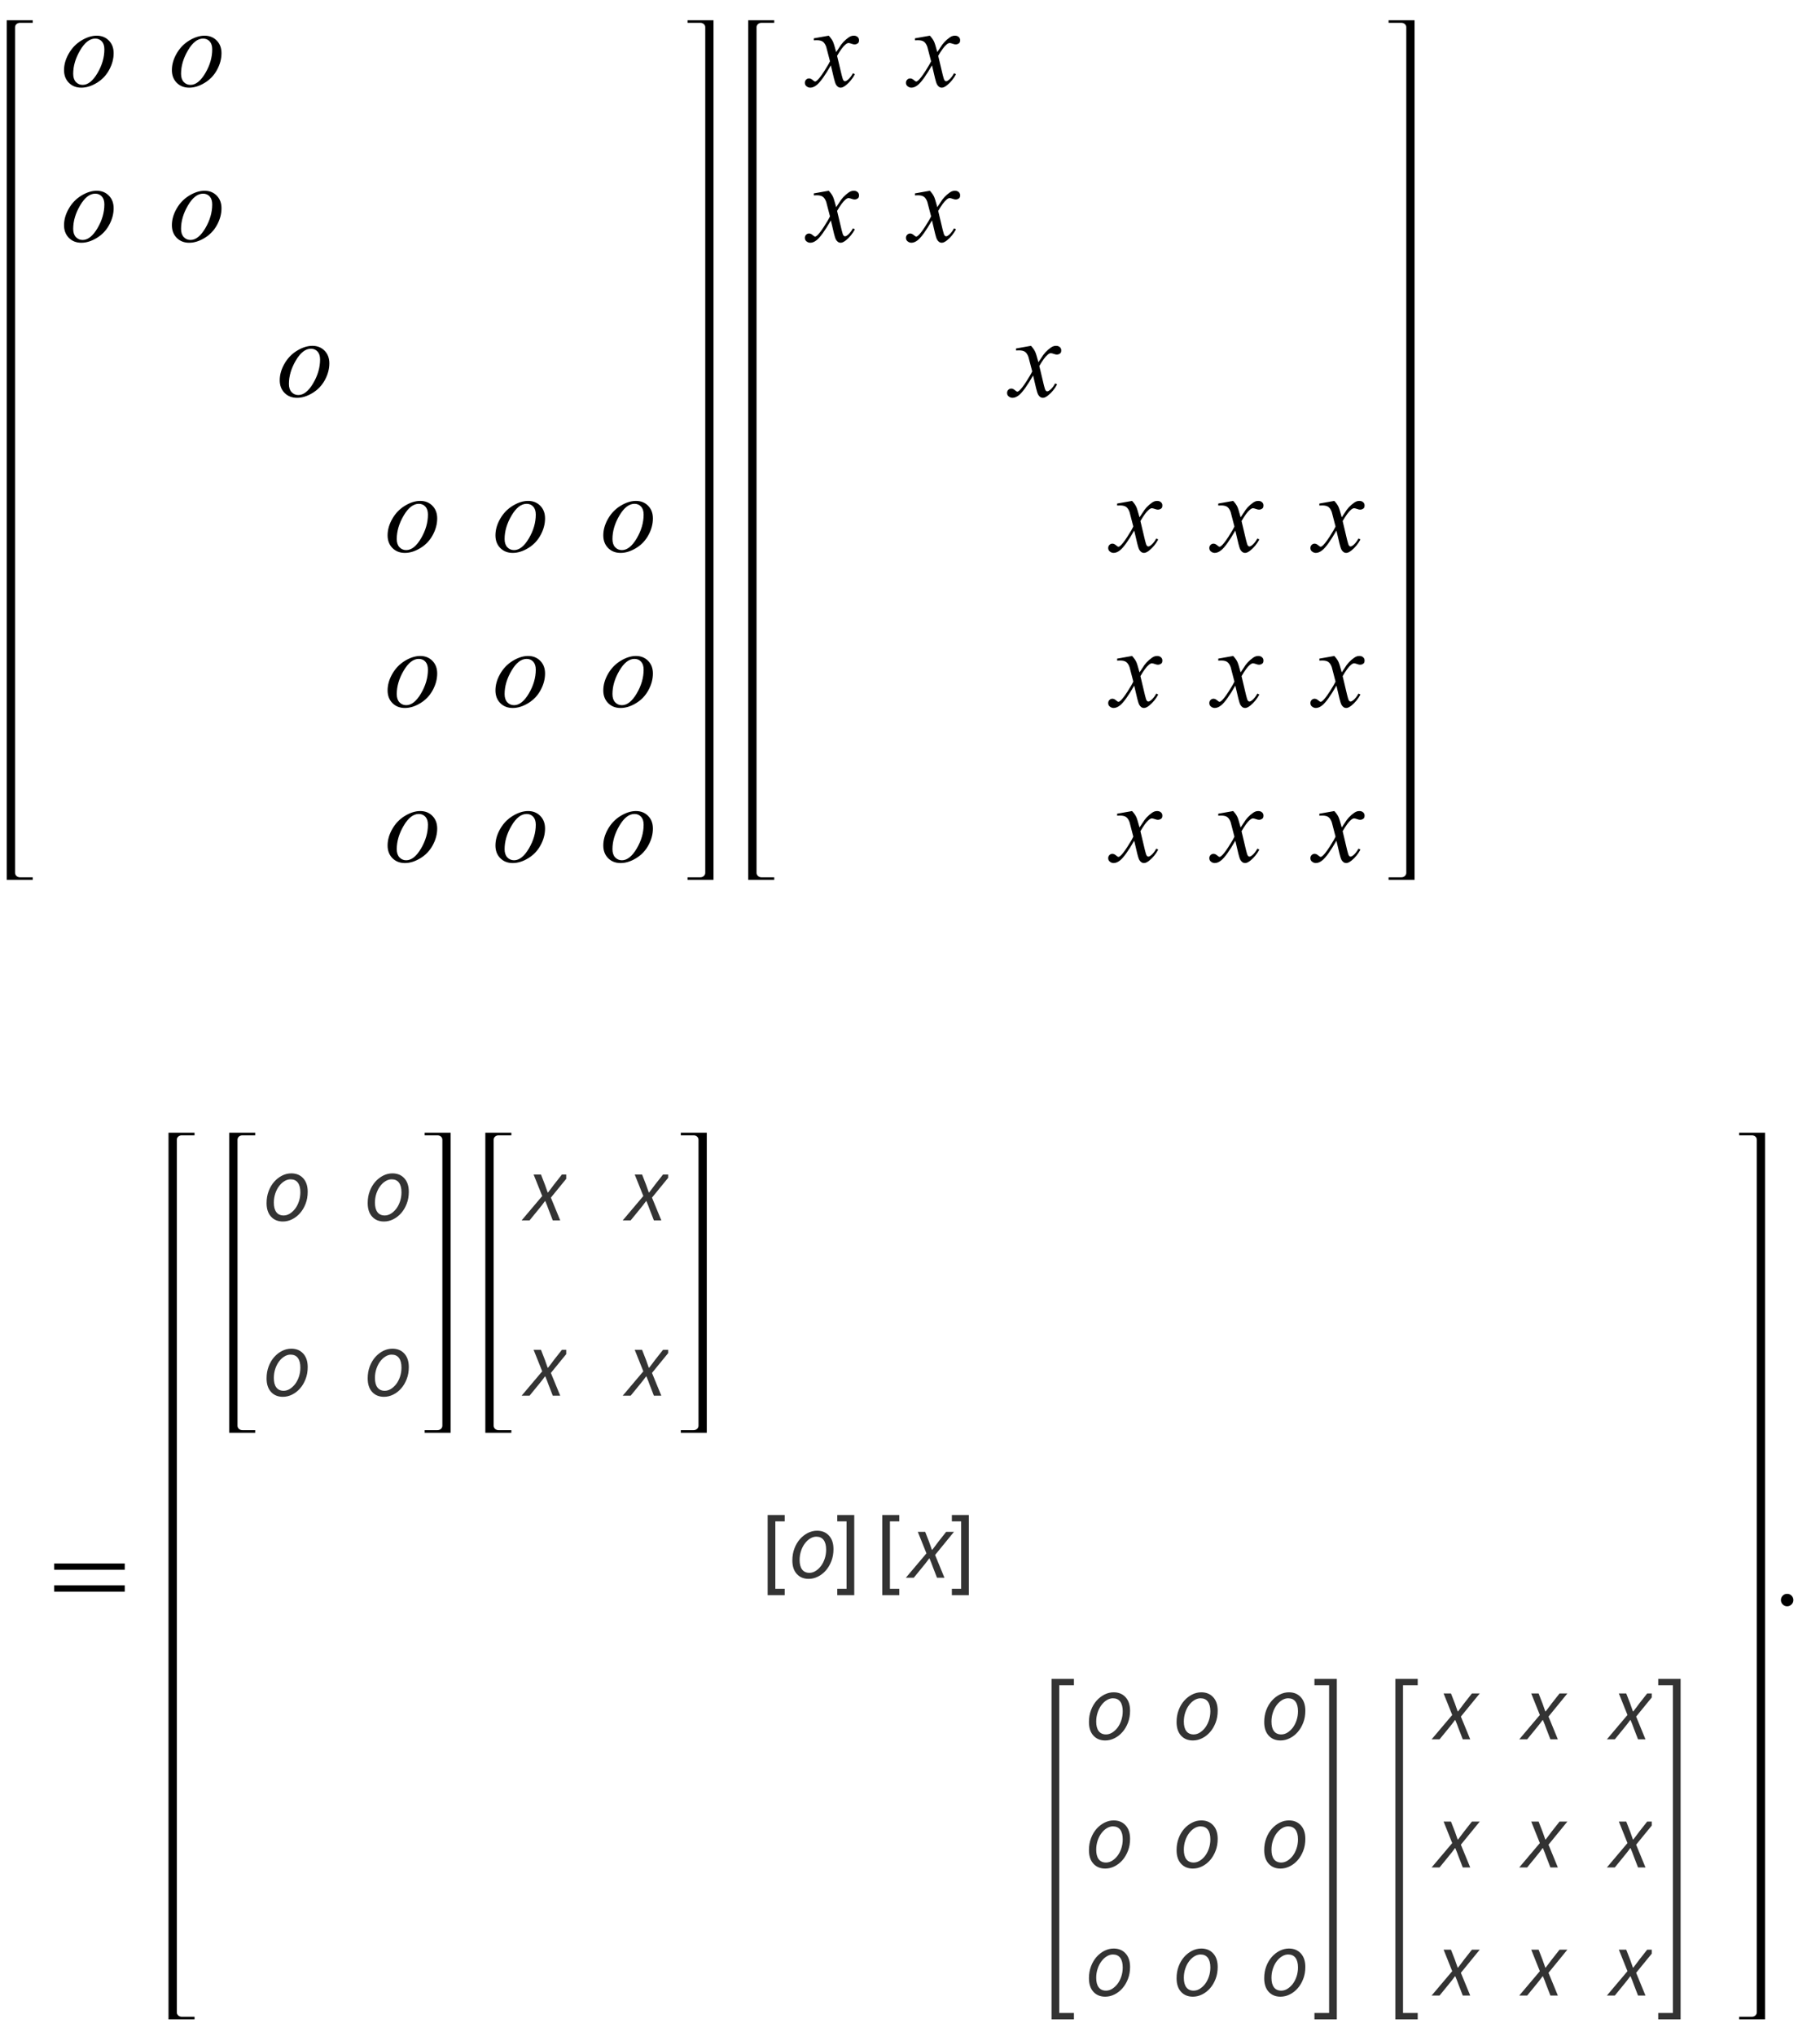 <?xml version="1.0" encoding="UTF-8"?>
<svg xmlns="http://www.w3.org/2000/svg" xmlns:xlink="http://www.w3.org/1999/xlink"  viewBox="0 0 270 302" version="1.1">
<defs>
<g>
<symbol overflow="visible" id="glyph0-0">
<path style="stroke:none;" d="M 2.359 0 L 2.359 -10.625 L 10.859 -10.625 L 10.859 0 Z M 2.625 -0.266 L 10.594 -0.266 L 10.594 -10.359 L 2.625 -10.359 Z M 2.625 -0.266 "/>
</symbol>
<symbol overflow="visible" id="glyph0-1">
<path style="stroke:none;" d="M 7.859 -4.914 C 7.859 -4.086 7.641 -3.262 7.199 -2.449 C 6.762 -1.637 6.148 -0.992 5.363 -0.516 C 4.578 -0.039 3.812 0.199 3.07 0.199 C 2.312 0.199 1.695 -0.043 1.215 -0.527 C 0.738 -1.012 0.5 -1.637 0.5 -2.406 C 0.5 -3.219 0.73 -4.035 1.199 -4.855 C 1.668 -5.676 2.293 -6.324 3.074 -6.797 C 3.859 -7.273 4.617 -7.512 5.344 -7.512 C 6.074 -7.512 6.68 -7.273 7.152 -6.789 C 7.625 -6.309 7.859 -5.684 7.859 -4.914 Z M 6.484 -5.488 C 6.484 -6 6.355 -6.395 6.105 -6.668 C 5.852 -6.941 5.527 -7.082 5.129 -7.082 C 4.316 -7.082 3.566 -6.5 2.883 -5.332 C 2.199 -4.168 1.859 -3.012 1.859 -1.859 C 1.859 -1.332 1.992 -0.93 2.258 -0.645 C 2.523 -0.359 2.859 -0.215 3.262 -0.215 C 4.043 -0.215 4.773 -0.797 5.457 -1.953 C 6.141 -3.113 6.484 -4.293 6.484 -5.488 Z M 6.484 -5.488 "/>
</symbol>
<symbol overflow="visible" id="glyph0-2">
<path style="stroke:none;" d="M 2.945 -7.512 C 3.219 -7.223 3.422 -6.938 3.562 -6.648 C 3.66 -6.449 3.824 -5.926 4.051 -5.078 L 4.781 -6.176 C 4.977 -6.441 5.211 -6.695 5.488 -6.934 C 5.766 -7.176 6.008 -7.34 6.219 -7.43 C 6.352 -7.484 6.496 -7.512 6.656 -7.512 C 6.895 -7.512 7.086 -7.449 7.227 -7.32 C 7.367 -7.195 7.438 -7.039 7.438 -6.855 C 7.438 -6.645 7.395 -6.504 7.312 -6.426 C 7.156 -6.285 6.98 -6.219 6.781 -6.219 C 6.664 -6.219 6.539 -6.242 6.406 -6.293 C 6.148 -6.383 5.973 -6.426 5.887 -6.426 C 5.754 -6.426 5.594 -6.348 5.414 -6.191 C 5.07 -5.906 4.66 -5.348 4.184 -4.523 L 4.863 -1.668 C 4.969 -1.23 5.059 -0.969 5.129 -0.883 C 5.203 -0.797 5.273 -0.754 5.344 -0.754 C 5.461 -0.754 5.598 -0.82 5.754 -0.945 C 6.059 -1.199 6.316 -1.531 6.531 -1.941 L 6.824 -1.793 C 6.477 -1.141 6.031 -0.598 5.496 -0.164 C 5.191 0.078 4.934 0.199 4.723 0.199 C 4.414 0.199 4.168 0.023 3.984 -0.324 C 3.867 -0.539 3.629 -1.469 3.262 -3.113 C 2.398 -1.613 1.707 -0.648 1.188 -0.215 C 0.852 0.062 0.523 0.199 0.207 0.199 C -0.016 0.199 -0.215 0.117 -0.398 -0.043 C -0.531 -0.164 -0.598 -0.328 -0.598 -0.531 C -0.598 -0.715 -0.535 -0.867 -0.414 -0.988 C -0.293 -1.109 -0.145 -1.172 0.031 -1.172 C 0.211 -1.172 0.398 -1.082 0.598 -0.906 C 0.742 -0.777 0.852 -0.715 0.93 -0.715 C 0.996 -0.715 1.082 -0.758 1.188 -0.848 C 1.445 -1.059 1.801 -1.512 2.25 -2.207 C 2.699 -2.906 2.992 -3.41 3.129 -3.719 C 2.785 -5.062 2.602 -5.773 2.574 -5.852 C 2.445 -6.211 2.281 -6.465 2.074 -6.617 C 1.871 -6.766 1.57 -6.84 1.172 -6.84 C 1.043 -6.84 0.898 -6.836 0.73 -6.824 L 0.73 -7.121 Z M 2.945 -7.512 "/>
</symbol>
<symbol overflow="visible" id="glyph1-0">
<path style="stroke:none;" d="M 1 0 L 1 -12.797 L 7 -12.797 L 7 0 Z M 2 -1 L 6 -1 L 6 -11.797 L 2 -11.797 Z M 2 -1 "/>
</symbol>
<symbol overflow="visible" id="glyph1-1">
<path style="stroke:none;" d="M 11.508 -5.188 L 1.039 -5.188 L 1.039 -6.109 L 11.508 -6.109 Z M 11.508 -1.938 L 1.039 -1.938 L 1.039 -2.867 L 11.508 -2.867 Z M 11.508 -1.938 "/>
</symbol>
<symbol overflow="visible" id="glyph2-0">
<path style="stroke:none;" d="M 0.504 0 L 2.324 -9.238 L 8.707 -9.238 L 6.887 0 Z M 4.73 -5.375 L 4.789 -5.375 L 5.727 -6.68 L 6.984 -8.457 L 3.781 -8.457 L 4.34 -6.68 Z M 2.102 -0.785 L 5.586 -0.785 L 4.969 -2.688 L 4.535 -4.102 L 4.48 -4.102 L 3.484 -2.688 Z M 1.68 -1.469 L 4.047 -4.762 L 2.996 -8.051 Z M 6.301 -1.469 L 7.645 -8.051 L 5.25 -4.762 Z M 6.301 -1.469 "/>
</symbol>
<symbol overflow="visible" id="glyph2-1">
<path style="stroke:none;" d="M 2.969 0.168 C 2.23 0.168 1.645 -0.074 1.203 -0.559 C 0.766 -1.043 0.547 -1.711 0.547 -2.562 C 0.547 -3.207 0.648 -3.797 0.855 -4.34 C 1.059 -4.883 1.336 -5.344 1.68 -5.734 C 2.023 -6.121 2.418 -6.422 2.855 -6.645 C 3.293 -6.863 3.746 -6.973 4.215 -6.973 C 4.953 -6.973 5.543 -6.73 5.984 -6.242 C 6.43 -5.758 6.648 -5.09 6.648 -4.242 C 6.648 -3.598 6.547 -3.004 6.336 -2.465 C 6.125 -1.922 5.852 -1.457 5.508 -1.07 C 5.168 -0.684 4.777 -0.379 4.332 -0.16 C 3.891 0.059 3.434 0.168 2.969 0.168 Z M 3.078 -0.727 C 3.398 -0.727 3.703 -0.82 3.996 -1 C 4.289 -1.184 4.555 -1.43 4.789 -1.734 C 5.023 -2.043 5.207 -2.406 5.348 -2.828 C 5.488 -3.246 5.559 -3.695 5.559 -4.172 C 5.559 -4.789 5.434 -5.262 5.188 -5.594 C 4.941 -5.926 4.578 -6.09 4.102 -6.09 C 3.793 -6.09 3.492 -6 3.191 -5.816 C 2.895 -5.637 2.629 -5.387 2.395 -5.074 C 2.16 -4.762 1.973 -4.395 1.836 -3.977 C 1.695 -3.555 1.625 -3.109 1.625 -2.633 C 1.625 -2.016 1.746 -1.543 1.996 -1.219 C 2.242 -0.891 2.605 -0.727 3.078 -0.727 Z M 3.078 -0.727 "/>
</symbol>
<symbol overflow="visible" id="glyph2-2">
<path style="stroke:none;" d="M -0.617 0 L 2.438 -3.613 L 1.16 -6.805 L 2.254 -6.805 L 2.844 -5.293 C 2.918 -5.086 2.984 -4.895 3.047 -4.711 C 3.105 -4.527 3.172 -4.34 3.246 -4.145 L 3.305 -4.145 C 3.445 -4.332 3.59 -4.52 3.738 -4.711 C 3.887 -4.902 4.031 -5.098 4.172 -5.293 L 5.363 -6.805 L 6.523 -6.805 L 3.723 -3.375 L 5.109 0 L 4.004 0 L 3.387 -1.598 C 3.312 -1.801 3.238 -2.008 3.156 -2.219 C 3.078 -2.43 2.992 -2.641 2.898 -2.855 L 2.844 -2.855 C 2.691 -2.641 2.539 -2.434 2.379 -2.234 C 2.223 -2.031 2.055 -1.824 1.875 -1.609 L 0.559 0 Z M -0.617 0 "/>
</symbol>
<symbol overflow="visible" id="glyph3-0">
<path style="stroke:none;" d="M 0.812 0 L 0.812 -10.398 L 5.688 -10.398 L 5.688 0 Z M 1.625 -0.812 L 4.875 -0.812 L 4.875 -9.586 L 1.625 -9.586 Z M 1.625 -0.812 "/>
</symbol>
<symbol overflow="visible" id="glyph3-1">
<path style="stroke:none;" d="M 3.41 2.59 L 0.883 2.59 L 0.883 -9.305 L 3.41 -9.305 L 3.41 -8.359 L 2.023 -8.359 L 2.023 1.637 L 3.41 1.637 Z M 3.41 2.59 "/>
</symbol>
<symbol overflow="visible" id="glyph3-2">
<path style="stroke:none;" d="M 2.73 2.59 L 0.211 2.59 L 0.211 1.637 L 1.586 1.637 L 1.586 -8.359 L 0.211 -8.359 L 0.211 -9.305 L 2.73 -9.305 Z M 2.73 2.59 "/>
</symbol>
<symbol overflow="visible" id="glyph4-0">
<path style="stroke:none;" d="M 2.359 0 L 2.359 -10.625 L 10.859 -10.625 L 10.859 0 Z M 2.625 -0.266 L 10.594 -0.266 L 10.594 -10.359 L 2.625 -10.359 Z M 2.625 -0.266 "/>
</symbol>
<symbol overflow="visible" id="glyph4-1">
<path style="stroke:none;" d="M 2.125 -1.609 C 2.387 -1.609 2.605 -1.52 2.781 -1.34 C 2.957 -1.16 3.047 -0.945 3.047 -0.688 C 3.047 -0.434 2.957 -0.219 2.777 -0.039 C 2.598 0.141 2.379 0.234 2.125 0.234 C 1.871 0.234 1.652 0.141 1.473 -0.039 C 1.293 -0.219 1.203 -0.434 1.203 -0.688 C 1.203 -0.949 1.293 -1.168 1.473 -1.344 C 1.652 -1.523 1.871 -1.609 2.125 -1.609 Z M 2.125 -1.609 "/>
</symbol>
</g>
<clipPath id="clip1">
  <path d="M 77 174 L 84 174 L 84 181 L 77 181 Z M 77 174 "/>
</clipPath>
<clipPath id="clip2">
  <path d="M 92 174 L 99.121 174 L 99.121 181 L 92 181 Z M 92 174 "/>
</clipPath>
<clipPath id="clip3">
  <path d="M 77 200 L 84 200 L 84 207 L 77 207 Z M 77 200 "/>
</clipPath>
<clipPath id="clip4">
  <path d="M 92 200 L 99.121 200 L 99.121 207 L 92 207 Z M 92 200 "/>
</clipPath>
<clipPath id="clip5">
  <path d="M 187 250 L 193.922 250 L 193.922 259 L 187 259 Z M 187 250 "/>
</clipPath>
<clipPath id="clip6">
  <path d="M 187 269 L 193.922 269 L 193.922 278 L 187 278 Z M 187 269 "/>
</clipPath>
<clipPath id="clip7">
  <path d="M 187 288 L 193.922 288 L 193.922 297 L 187 297 Z M 187 288 "/>
</clipPath>
<clipPath id="clip8">
  <path d="M 238 251 L 245.039 251 L 245.039 258 L 238 258 Z M 238 251 "/>
</clipPath>
<clipPath id="clip9">
  <path d="M 238 270 L 245.039 270 L 245.039 277 L 238 277 Z M 238 270 "/>
</clipPath>
<clipPath id="clip10">
  <path d="M 238 289 L 245.039 289 L 245.039 296 L 238 296 Z M 238 289 "/>
</clipPath>
</defs>
<g id="surface613251">
<path style=" stroke:none;fill-rule:nonzero;fill:rgb(0%,0%,0%);fill-opacity:1;" d="M 2.234 5.414 L 2.234 4.055 C 2.234 3.855 2.305 3.695 2.449 3.57 C 2.594 3.445 2.766 3.383 2.969 3.383 L 4.859 3.383 L 4.859 3 L 1 3 L 1 130.5 L 4.859 130.5 L 4.859 130.117 L 2.969 130.117 C 2.766 130.117 2.594 130.055 2.449 129.926 C 2.305 129.797 2.234 129.637 2.234 129.445 Z M 2.234 5.414 "/>
<g style="fill:rgb(0%,0%,0%);fill-opacity:1;">
  <use xlink:href="#glyph0-1" x="9" y="12.804"/>
</g>
<g style="fill:rgb(0%,0%,0%);fill-opacity:1;">
  <use xlink:href="#glyph0-1" x="25" y="12.804"/>
</g>
<g style="fill:rgb(0%,0%,0%);fill-opacity:1;">
  <use xlink:href="#glyph0-1" x="9" y="35.804"/>
</g>
<g style="fill:rgb(0%,0%,0%);fill-opacity:1;">
  <use xlink:href="#glyph0-1" x="25" y="35.804"/>
</g>
<g style="fill:rgb(0%,0%,0%);fill-opacity:1;">
  <use xlink:href="#glyph0-1" x="41" y="58.804"/>
</g>
<g style="fill:rgb(0%,0%,0%);fill-opacity:1;">
  <use xlink:href="#glyph0-1" x="57" y="81.804"/>
</g>
<g style="fill:rgb(0%,0%,0%);fill-opacity:1;">
  <use xlink:href="#glyph0-1" x="73" y="81.804"/>
</g>
<g style="fill:rgb(0%,0%,0%);fill-opacity:1;">
  <use xlink:href="#glyph0-1" x="89" y="81.804"/>
</g>
<g style="fill:rgb(0%,0%,0%);fill-opacity:1;">
  <use xlink:href="#glyph0-1" x="57" y="104.804"/>
</g>
<g style="fill:rgb(0%,0%,0%);fill-opacity:1;">
  <use xlink:href="#glyph0-1" x="73" y="104.804"/>
</g>
<g style="fill:rgb(0%,0%,0%);fill-opacity:1;">
  <use xlink:href="#glyph0-1" x="89" y="104.804"/>
</g>
<g style="fill:rgb(0%,0%,0%);fill-opacity:1;">
  <use xlink:href="#glyph0-1" x="57" y="127.804"/>
</g>
<g style="fill:rgb(0%,0%,0%);fill-opacity:1;">
  <use xlink:href="#glyph0-1" x="73" y="127.804"/>
</g>
<g style="fill:rgb(0%,0%,0%);fill-opacity:1;">
  <use xlink:href="#glyph0-1" x="89" y="127.804"/>
</g>
<path style=" stroke:none;fill-rule:nonzero;fill:rgb(0%,0%,0%);fill-opacity:1;" d="M 105.852 5.414 L 105.852 3 L 102 3 L 102 3.383 L 103.883 3.383 C 104.09 3.383 104.266 3.445 104.41 3.57 C 104.555 3.695 104.625 3.855 104.625 4.055 L 104.625 129.445 C 104.625 129.637 104.555 129.797 104.41 129.926 C 104.266 130.055 104.09 130.117 103.883 130.117 L 102 130.117 L 102 130.5 L 105.852 130.5 Z M 105.852 5.414 "/>
<path style=" stroke:none;fill-rule:nonzero;fill:rgb(0%,0%,0%);fill-opacity:1;" d="M 112.234 5.414 L 112.234 4.055 C 112.234 3.855 112.305 3.695 112.449 3.57 C 112.594 3.445 112.766 3.383 112.969 3.383 L 114.859 3.383 L 114.859 3 L 111 3 L 111 130.5 L 114.859 130.5 L 114.859 130.117 L 112.969 130.117 C 112.766 130.117 112.594 130.055 112.449 129.926 C 112.305 129.797 112.234 129.637 112.234 129.445 Z M 112.234 5.414 "/>
<g style="fill:rgb(0%,0%,0%);fill-opacity:1;">
  <use xlink:href="#glyph0-2" x="120" y="12.804"/>
</g>
<g style="fill:rgb(0%,0%,0%);fill-opacity:1;">
  <use xlink:href="#glyph0-2" x="135" y="12.804"/>
</g>
<g style="fill:rgb(0%,0%,0%);fill-opacity:1;">
  <use xlink:href="#glyph0-2" x="120" y="35.804"/>
</g>
<g style="fill:rgb(0%,0%,0%);fill-opacity:1;">
  <use xlink:href="#glyph0-2" x="135" y="35.804"/>
</g>
<g style="fill:rgb(0%,0%,0%);fill-opacity:1;">
  <use xlink:href="#glyph0-2" x="150" y="58.804"/>
</g>
<g style="fill:rgb(0%,0%,0%);fill-opacity:1;">
  <use xlink:href="#glyph0-2" x="165" y="81.804"/>
</g>
<g style="fill:rgb(0%,0%,0%);fill-opacity:1;">
  <use xlink:href="#glyph0-2" x="180" y="81.804"/>
</g>
<g style="fill:rgb(0%,0%,0%);fill-opacity:1;">
  <use xlink:href="#glyph0-2" x="195" y="81.804"/>
</g>
<g style="fill:rgb(0%,0%,0%);fill-opacity:1;">
  <use xlink:href="#glyph0-2" x="165" y="104.804"/>
</g>
<g style="fill:rgb(0%,0%,0%);fill-opacity:1;">
  <use xlink:href="#glyph0-2" x="180" y="104.804"/>
</g>
<g style="fill:rgb(0%,0%,0%);fill-opacity:1;">
  <use xlink:href="#glyph0-2" x="195" y="104.804"/>
</g>
<g style="fill:rgb(0%,0%,0%);fill-opacity:1;">
  <use xlink:href="#glyph0-2" x="165" y="127.804"/>
</g>
<g style="fill:rgb(0%,0%,0%);fill-opacity:1;">
  <use xlink:href="#glyph0-2" x="180" y="127.804"/>
</g>
<g style="fill:rgb(0%,0%,0%);fill-opacity:1;">
  <use xlink:href="#glyph0-2" x="195" y="127.804"/>
</g>
<path style=" stroke:none;fill-rule:nonzero;fill:rgb(0%,0%,0%);fill-opacity:1;" d="M 209.852 5.414 L 209.852 3 L 206 3 L 206 3.383 L 207.883 3.383 C 208.09 3.383 208.266 3.445 208.41 3.57 C 208.555 3.695 208.625 3.855 208.625 4.055 L 208.625 129.445 C 208.625 129.637 208.555 129.797 208.41 129.926 C 208.266 130.055 208.09 130.117 207.883 130.117 L 206 130.117 L 206 130.5 L 209.852 130.5 Z M 209.852 5.414 "/>
<g style="fill:rgb(0%,0%,0%);fill-opacity:1;">
  <use xlink:href="#glyph1-1" x="7" y="238"/>
</g>
<path style=" stroke:none;fill-rule:nonzero;fill:rgb(0%,0%,0%);fill-opacity:1;" d="M 26.234 170.414 L 26.234 169.055 C 26.234 168.855 26.305 168.695 26.449 168.57 C 26.594 168.445 26.766 168.383 26.969 168.383 L 28.859 168.383 L 28.859 168 L 25 168 L 25 299.5 L 28.859 299.5 L 28.859 299.117 L 26.969 299.117 C 26.766 299.117 26.594 299.055 26.449 298.926 C 26.305 298.797 26.234 298.637 26.234 298.445 Z M 26.234 170.414 "/>
<path style=" stroke:none;fill-rule:nonzero;fill:rgb(0%,0%,0%);fill-opacity:1;" d="M 35.234 170.414 L 35.234 169.055 C 35.234 168.855 35.305 168.695 35.449 168.57 C 35.594 168.445 35.766 168.383 35.969 168.383 L 37.859 168.383 L 37.859 168 L 34 168 L 34 212.5 L 37.859 212.5 L 37.859 212.117 L 35.969 212.117 C 35.766 212.117 35.594 212.055 35.449 211.926 C 35.305 211.797 35.234 211.637 35.234 211.445 Z M 35.234 170.414 "/>
<g style="fill:rgb(20%,20%,20%);fill-opacity:1;">
  <use xlink:href="#glyph2-1" x="39" y="181"/>
</g>
<g style="fill:rgb(20%,20%,20%);fill-opacity:1;">
  <use xlink:href="#glyph2-1" x="54" y="181"/>
</g>
<g style="fill:rgb(20%,20%,20%);fill-opacity:1;">
  <use xlink:href="#glyph2-1" x="39" y="207"/>
</g>
<g style="fill:rgb(20%,20%,20%);fill-opacity:1;">
  <use xlink:href="#glyph2-1" x="54" y="207"/>
</g>
<path style=" stroke:none;fill-rule:nonzero;fill:rgb(0%,0%,0%);fill-opacity:1;" d="M 66.852 170.414 L 66.852 168 L 63 168 L 63 168.383 L 64.883 168.383 C 65.09 168.383 65.266 168.445 65.41 168.57 C 65.555 168.695 65.625 168.855 65.625 169.055 L 65.625 211.445 C 65.625 211.637 65.555 211.797 65.41 211.926 C 65.266 212.055 65.09 212.117 64.883 212.117 L 63 212.117 L 63 212.5 L 66.852 212.5 Z M 66.852 170.414 "/>
<path style=" stroke:none;fill-rule:nonzero;fill:rgb(0%,0%,0%);fill-opacity:1;" d="M 73.234 170.414 L 73.234 169.055 C 73.234 168.855 73.305 168.695 73.449 168.57 C 73.594 168.445 73.766 168.383 73.969 168.383 L 75.859 168.383 L 75.859 168 L 72 168 L 72 212.5 L 75.859 212.5 L 75.859 212.117 L 73.969 212.117 C 73.766 212.117 73.594 212.055 73.449 211.926 C 73.305 211.797 73.234 211.637 73.234 211.445 Z M 73.234 170.414 "/>
<g clip-path="url(#clip1)" clip-rule="nonzero">
<g style="fill:rgb(20%,20%,20%);fill-opacity:1;">
  <use xlink:href="#glyph2-2" x="78" y="181"/>
</g>
</g>
<g clip-path="url(#clip2)" clip-rule="nonzero">
<g style="fill:rgb(20%,20%,20%);fill-opacity:1;">
  <use xlink:href="#glyph2-2" x="93" y="181"/>
</g>
</g>
<g clip-path="url(#clip3)" clip-rule="nonzero">
<g style="fill:rgb(20%,20%,20%);fill-opacity:1;">
  <use xlink:href="#glyph2-2" x="78" y="207"/>
</g>
</g>
<g clip-path="url(#clip4)" clip-rule="nonzero">
<g style="fill:rgb(20%,20%,20%);fill-opacity:1;">
  <use xlink:href="#glyph2-2" x="93" y="207"/>
</g>
</g>
<path style=" stroke:none;fill-rule:nonzero;fill:rgb(0%,0%,0%);fill-opacity:1;" d="M 104.852 170.414 L 104.852 168 L 101 168 L 101 168.383 L 102.883 168.383 C 103.09 168.383 103.266 168.445 103.41 168.57 C 103.555 168.695 103.625 168.855 103.625 169.055 L 103.625 211.445 C 103.625 211.637 103.555 211.797 103.41 211.926 C 103.266 212.055 103.09 212.117 102.883 212.117 L 101 212.117 L 101 212.5 L 104.852 212.5 Z M 104.852 170.414 "/>
<g style="fill:rgb(20%,20%,20%);fill-opacity:1;">
  <use xlink:href="#glyph3-1" x="113" y="234"/>
</g>
<g style="fill:rgb(20%,20%,20%);fill-opacity:1;">
  <use xlink:href="#glyph2-1" x="117" y="234"/>
</g>
<g style="fill:rgb(20%,20%,20%);fill-opacity:1;">
  <use xlink:href="#glyph3-2" x="124" y="234"/>
</g>
<g style="fill:rgb(20%,20%,20%);fill-opacity:1;">
  <use xlink:href="#glyph3-1" x="130" y="234"/>
</g>
<g style="fill:rgb(20%,20%,20%);fill-opacity:1;">
  <use xlink:href="#glyph2-2" x="135" y="234"/>
</g>
<g style="fill:rgb(20%,20%,20%);fill-opacity:1;">
  <use xlink:href="#glyph3-2" x="141" y="234"/>
</g>
<path style=" stroke:none;fill-rule:nonzero;fill:rgb(20%,20%,20%);fill-opacity:1;" d="M 157.141 250.949 L 157.141 249.945 L 159.32 249.945 L 159.32 249 L 156 249 L 156 299.5 L 159.32 299.5 L 159.32 298.555 L 157.141 298.555 Z M 157.141 250.949 "/>
<g style="fill:rgb(20%,20%,20%);fill-opacity:1;">
  <use xlink:href="#glyph2-1" x="161" y="257.968"/>
</g>
<g style="fill:rgb(20%,20%,20%);fill-opacity:1;">
  <use xlink:href="#glyph2-1" x="174" y="257.968"/>
</g>
<g clip-path="url(#clip5)" clip-rule="nonzero">
<g style="fill:rgb(20%,20%,20%);fill-opacity:1;">
  <use xlink:href="#glyph2-1" x="187" y="257.968"/>
</g>
</g>
<g style="fill:rgb(20%,20%,20%);fill-opacity:1;">
  <use xlink:href="#glyph2-1" x="161" y="276.968"/>
</g>
<g style="fill:rgb(20%,20%,20%);fill-opacity:1;">
  <use xlink:href="#glyph2-1" x="174" y="276.968"/>
</g>
<g clip-path="url(#clip6)" clip-rule="nonzero">
<g style="fill:rgb(20%,20%,20%);fill-opacity:1;">
  <use xlink:href="#glyph2-1" x="187" y="276.968"/>
</g>
</g>
<g style="fill:rgb(20%,20%,20%);fill-opacity:1;">
  <use xlink:href="#glyph2-1" x="161" y="295.968"/>
</g>
<g style="fill:rgb(20%,20%,20%);fill-opacity:1;">
  <use xlink:href="#glyph2-1" x="174" y="295.968"/>
</g>
<g clip-path="url(#clip7)" clip-rule="nonzero">
<g style="fill:rgb(20%,20%,20%);fill-opacity:1;">
  <use xlink:href="#glyph2-1" x="187" y="295.968"/>
</g>
</g>
<path style=" stroke:none;fill-rule:nonzero;fill:rgb(20%,20%,20%);fill-opacity:1;" d="M 198.32 250.949 L 198.32 249 L 195 249 L 195 249.945 L 197.176 249.945 L 197.176 298.555 L 195 298.555 L 195 299.5 L 198.32 299.5 Z M 198.32 250.949 "/>
<path style=" stroke:none;fill-rule:nonzero;fill:rgb(20%,20%,20%);fill-opacity:1;" d="M 208.141 250.949 L 208.141 249.945 L 210.32 249.945 L 210.32 249 L 207 249 L 207 299.5 L 210.32 299.5 L 210.32 298.555 L 208.141 298.555 Z M 208.141 250.949 "/>
<g style="fill:rgb(20%,20%,20%);fill-opacity:1;">
  <use xlink:href="#glyph2-2" x="213" y="257.968"/>
</g>
<g style="fill:rgb(20%,20%,20%);fill-opacity:1;">
  <use xlink:href="#glyph2-2" x="226" y="257.968"/>
</g>
<g clip-path="url(#clip8)" clip-rule="nonzero">
<g style="fill:rgb(20%,20%,20%);fill-opacity:1;">
  <use xlink:href="#glyph2-2" x="239" y="257.968"/>
</g>
</g>
<g style="fill:rgb(20%,20%,20%);fill-opacity:1;">
  <use xlink:href="#glyph2-2" x="213" y="276.968"/>
</g>
<g style="fill:rgb(20%,20%,20%);fill-opacity:1;">
  <use xlink:href="#glyph2-2" x="226" y="276.968"/>
</g>
<g clip-path="url(#clip9)" clip-rule="nonzero">
<g style="fill:rgb(20%,20%,20%);fill-opacity:1;">
  <use xlink:href="#glyph2-2" x="239" y="276.968"/>
</g>
</g>
<g style="fill:rgb(20%,20%,20%);fill-opacity:1;">
  <use xlink:href="#glyph2-2" x="213" y="295.968"/>
</g>
<g style="fill:rgb(20%,20%,20%);fill-opacity:1;">
  <use xlink:href="#glyph2-2" x="226" y="295.968"/>
</g>
<g clip-path="url(#clip10)" clip-rule="nonzero">
<g style="fill:rgb(20%,20%,20%);fill-opacity:1;">
  <use xlink:href="#glyph2-2" x="239" y="295.968"/>
</g>
</g>
<path style=" stroke:none;fill-rule:nonzero;fill:rgb(20%,20%,20%);fill-opacity:1;" d="M 249.32 250.949 L 249.32 249 L 246 249 L 246 249.945 L 248.176 249.945 L 248.176 298.555 L 246 298.555 L 246 299.5 L 249.32 299.5 Z M 249.32 250.949 "/>
<path style=" stroke:none;fill-rule:nonzero;fill:rgb(0%,0%,0%);fill-opacity:1;" d="M 261.852 170.414 L 261.852 168 L 258 168 L 258 168.383 L 259.883 168.383 C 260.09 168.383 260.266 168.445 260.41 168.57 C 260.555 168.695 260.625 168.855 260.625 169.055 L 260.625 298.445 C 260.625 298.637 260.555 298.797 260.41 298.926 C 260.266 299.055 260.09 299.117 259.883 299.117 L 258 299.117 L 258 299.5 L 261.852 299.5 Z M 261.852 170.414 "/>
<g style="fill:rgb(0%,0%,0%);fill-opacity:1;">
  <use xlink:href="#glyph4-1" x="263" y="238"/>
</g>
</g>
</svg>